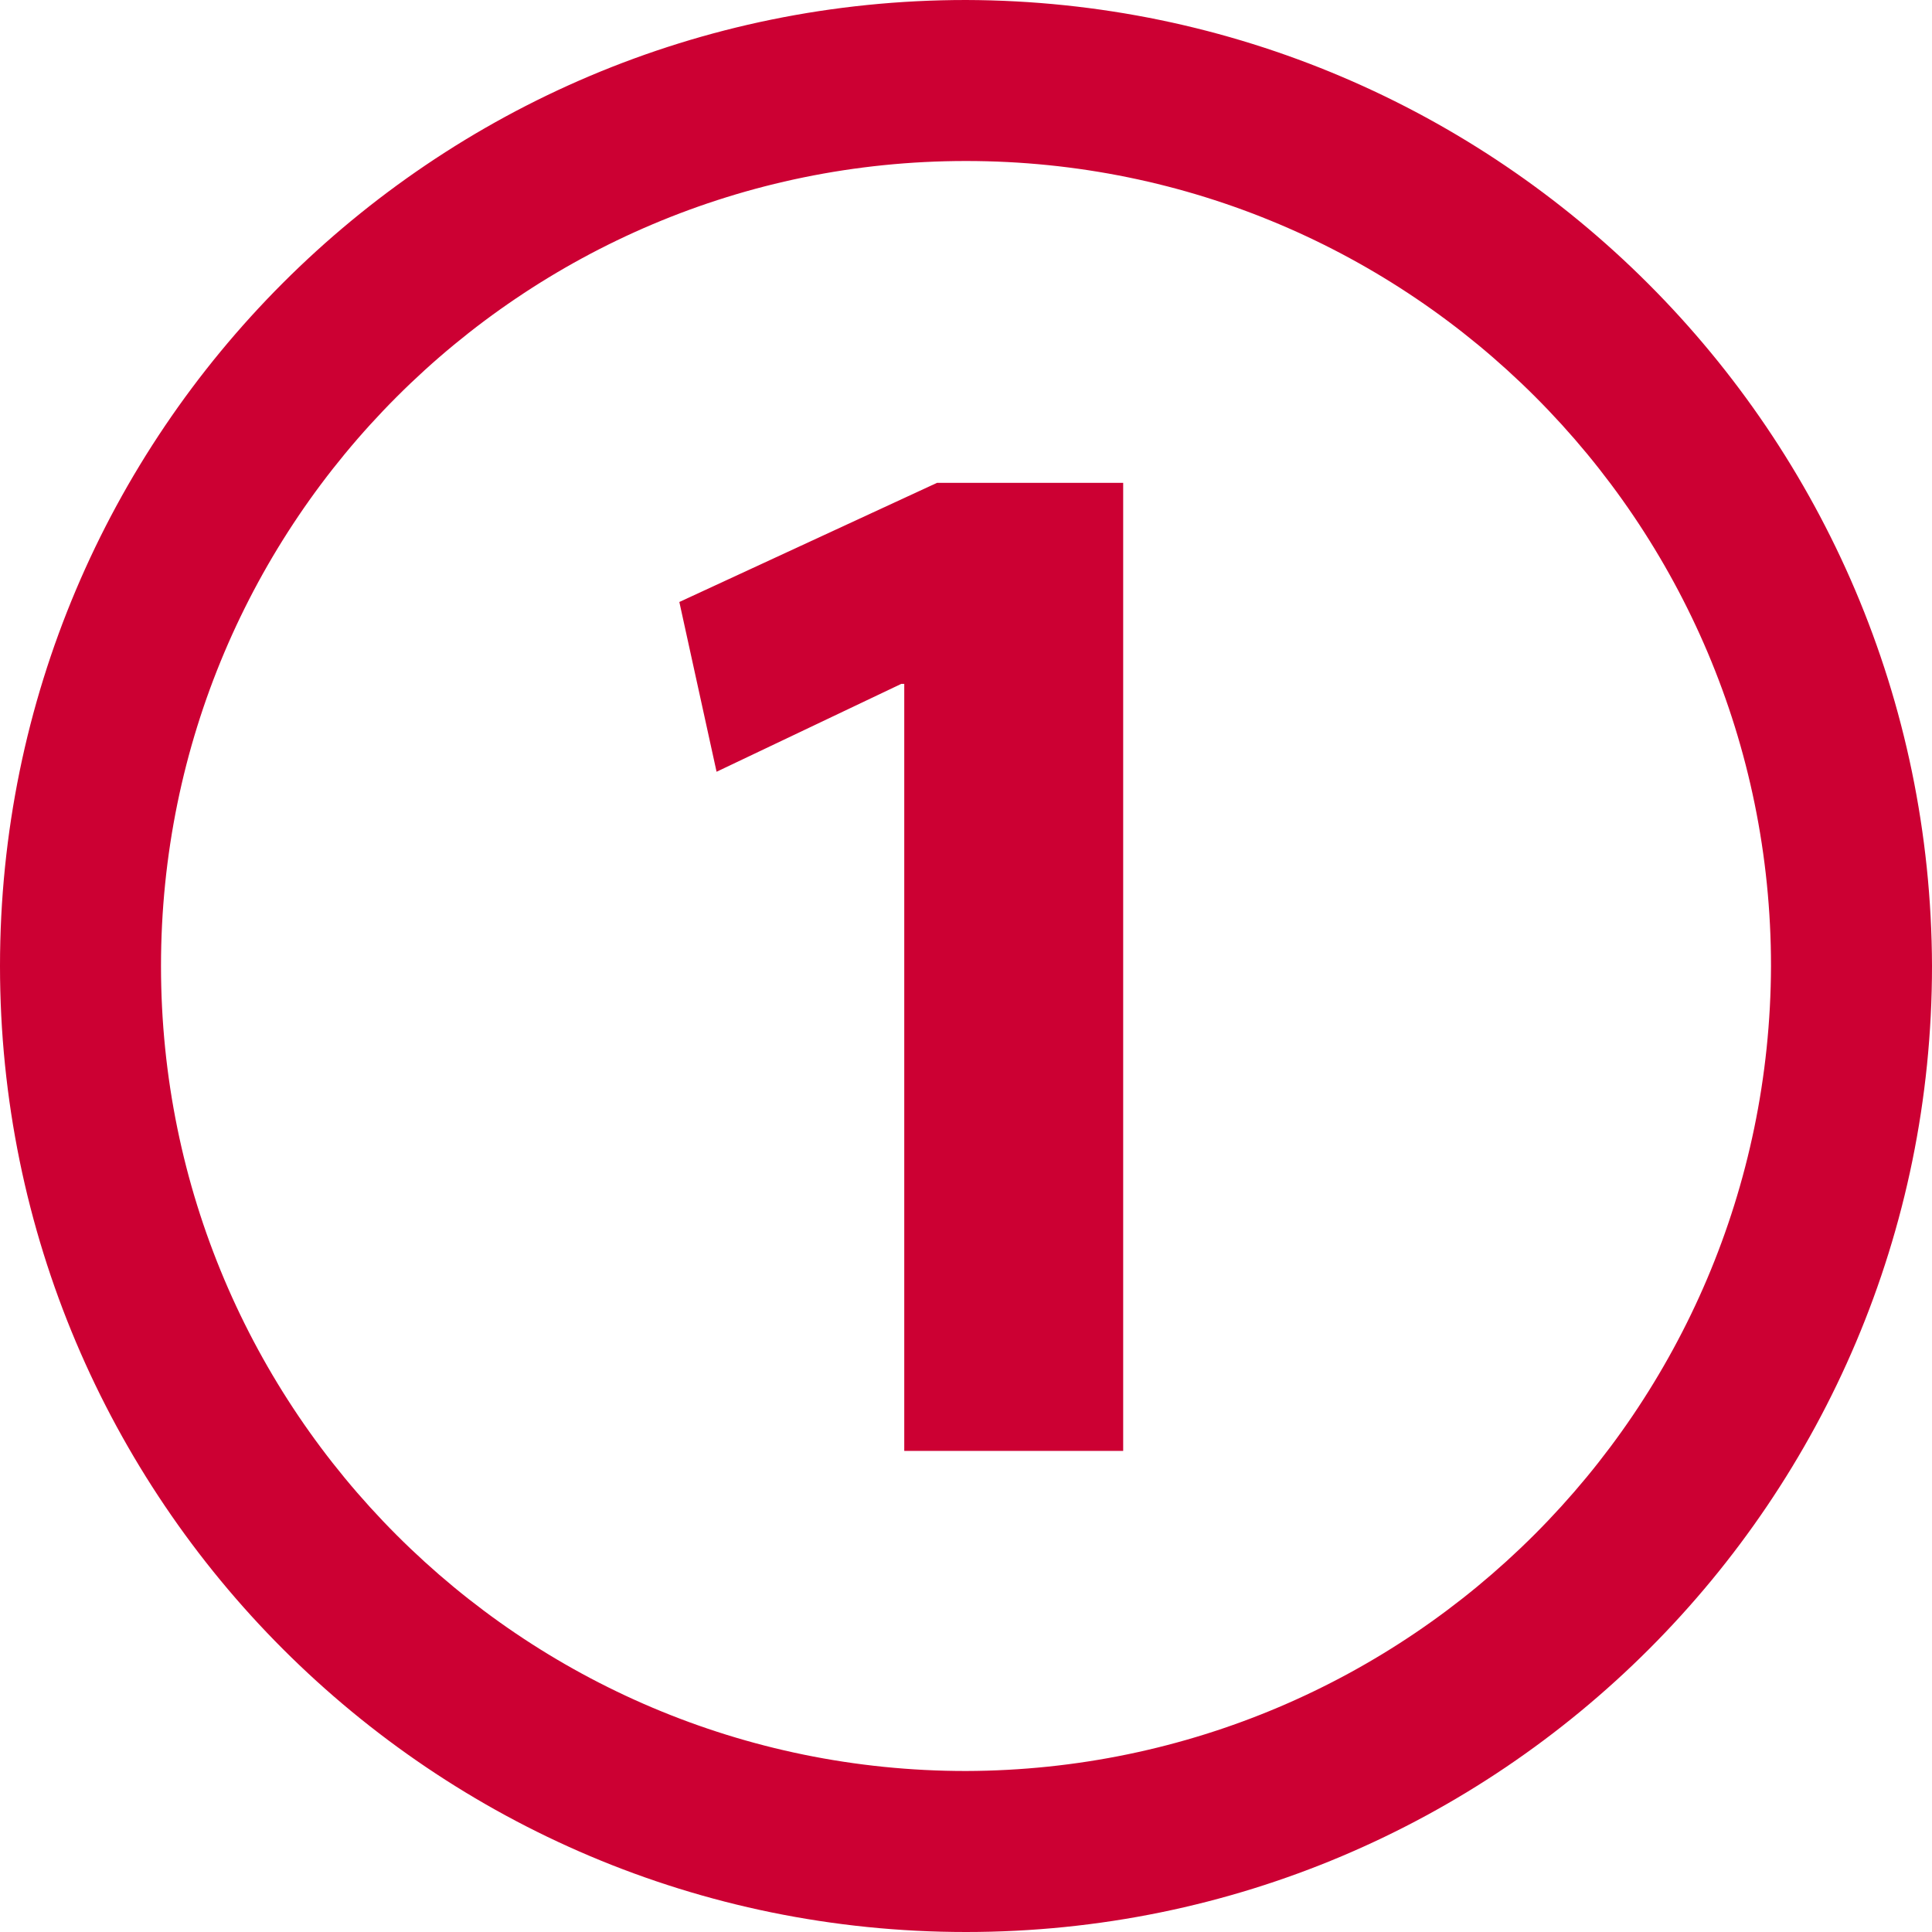 <svg id="uuid-f52c7aa3-1e75-4b28-ad45-ddd7fca123c3" xmlns="http://www.w3.org/2000/svg" width="150" height="150" viewBox="0 0 48 48" fill="#cc0033">
    <path class="uuid-93019b36-1055-46ba-bd00-cc1a55cb05b0" d="M24,0C10.745,0,0,10.745,0,24s10.745,24,24,24,24-10.745,24-24C47.962,10.761,37.239.038,24,0ZM24,44c-11.046,0-20-8.954-20-20S12.954,4,24,4s20,8.954,20,20c-.033,11.032-8.968,19.967-20,20Z"/>
    <path class="uuid-93019b36-1055-46ba-bd00-cc1a55cb05b0" d="M22.465,16.991h-.074l-4.588,2.183-.925-4.218,6.402-2.96h4.625v24.051h-5.439v-19.056Z"/>
</svg>